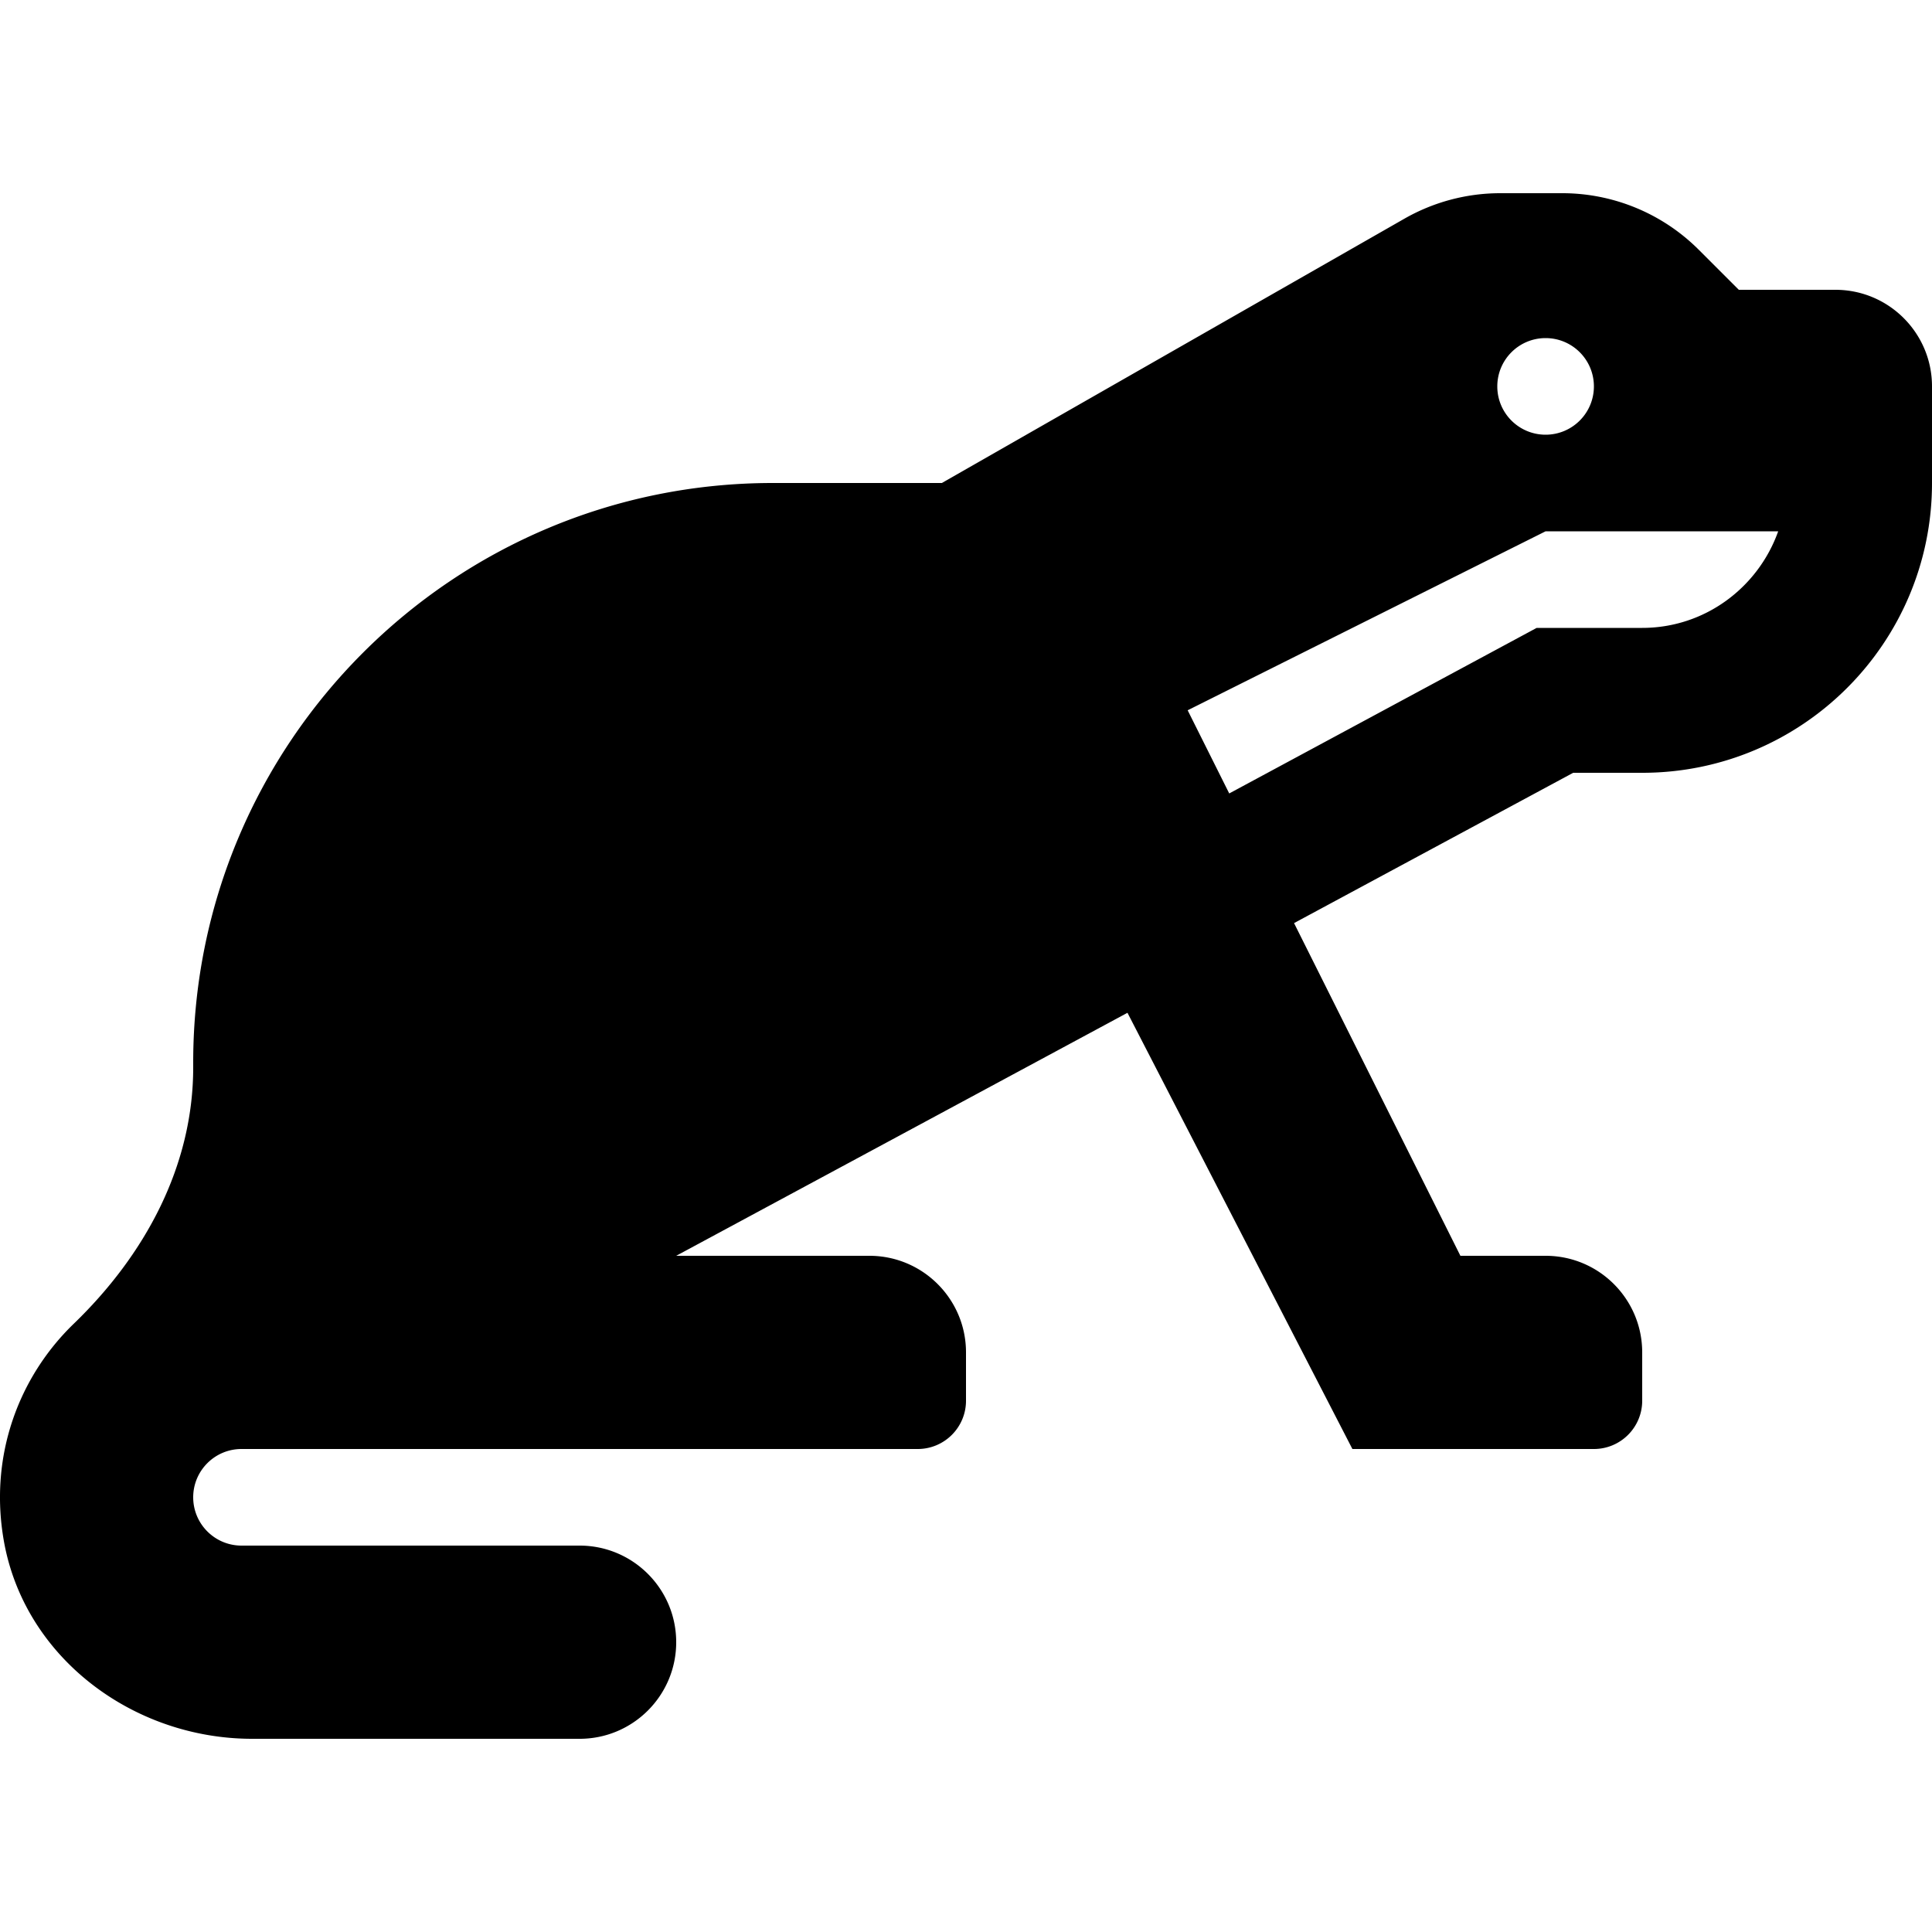 <?xml version="1.0" encoding="utf-8"?><!-- Uploaded to: SVG Repo, www.svgrepo.com, Generator: SVG Repo Mixer Tools -->
<svg fill="#000000" width="800px" height="800px" viewBox="0 -64 640 640" xmlns="http://www.w3.org/2000/svg"><path d="M608 32h-32l-13.25-13.25A63.97 63.97 0 0 0 517.49 0H497c-11.14 0-22.08 2.91-31.75 8.43L312 96h-56C149.96 96 64 181.96 64 288v1.61c0 32.75-16 62.14-39.56 84.89-18.19 17.58-28.1 43.68-23.19 71.8 6.76 38.8 42.9 65.7 82.28 65.7H192c17.67 0 32-14.33 32-32s-14.33-32-32-32H80c-8.83 0-16-7.17-16-16s7.17-16 16-16h224c8.84 0 16-7.16 16-16v-16c0-17.67-14.33-32-32-32h-64l149.49-80.5L448 416h80c8.84 0 16-7.16 16-16v-16c0-17.67-14.33-32-32-32h-28.22l-55.11-110.21L521.14 192H544c53.02 0 96-42.98 96-96V64c0-17.67-14.33-32-32-32zm-96 16c8.84 0 16 7.16 16 16s-7.16 16-16 16-16-7.16-16-16 7.16-16 16-16zm32 96h-34.96L407.2 198.84l-13.77-27.55L512 112h77.05c-6.62 18.58-24.22 32-45.05 32z"/></svg>